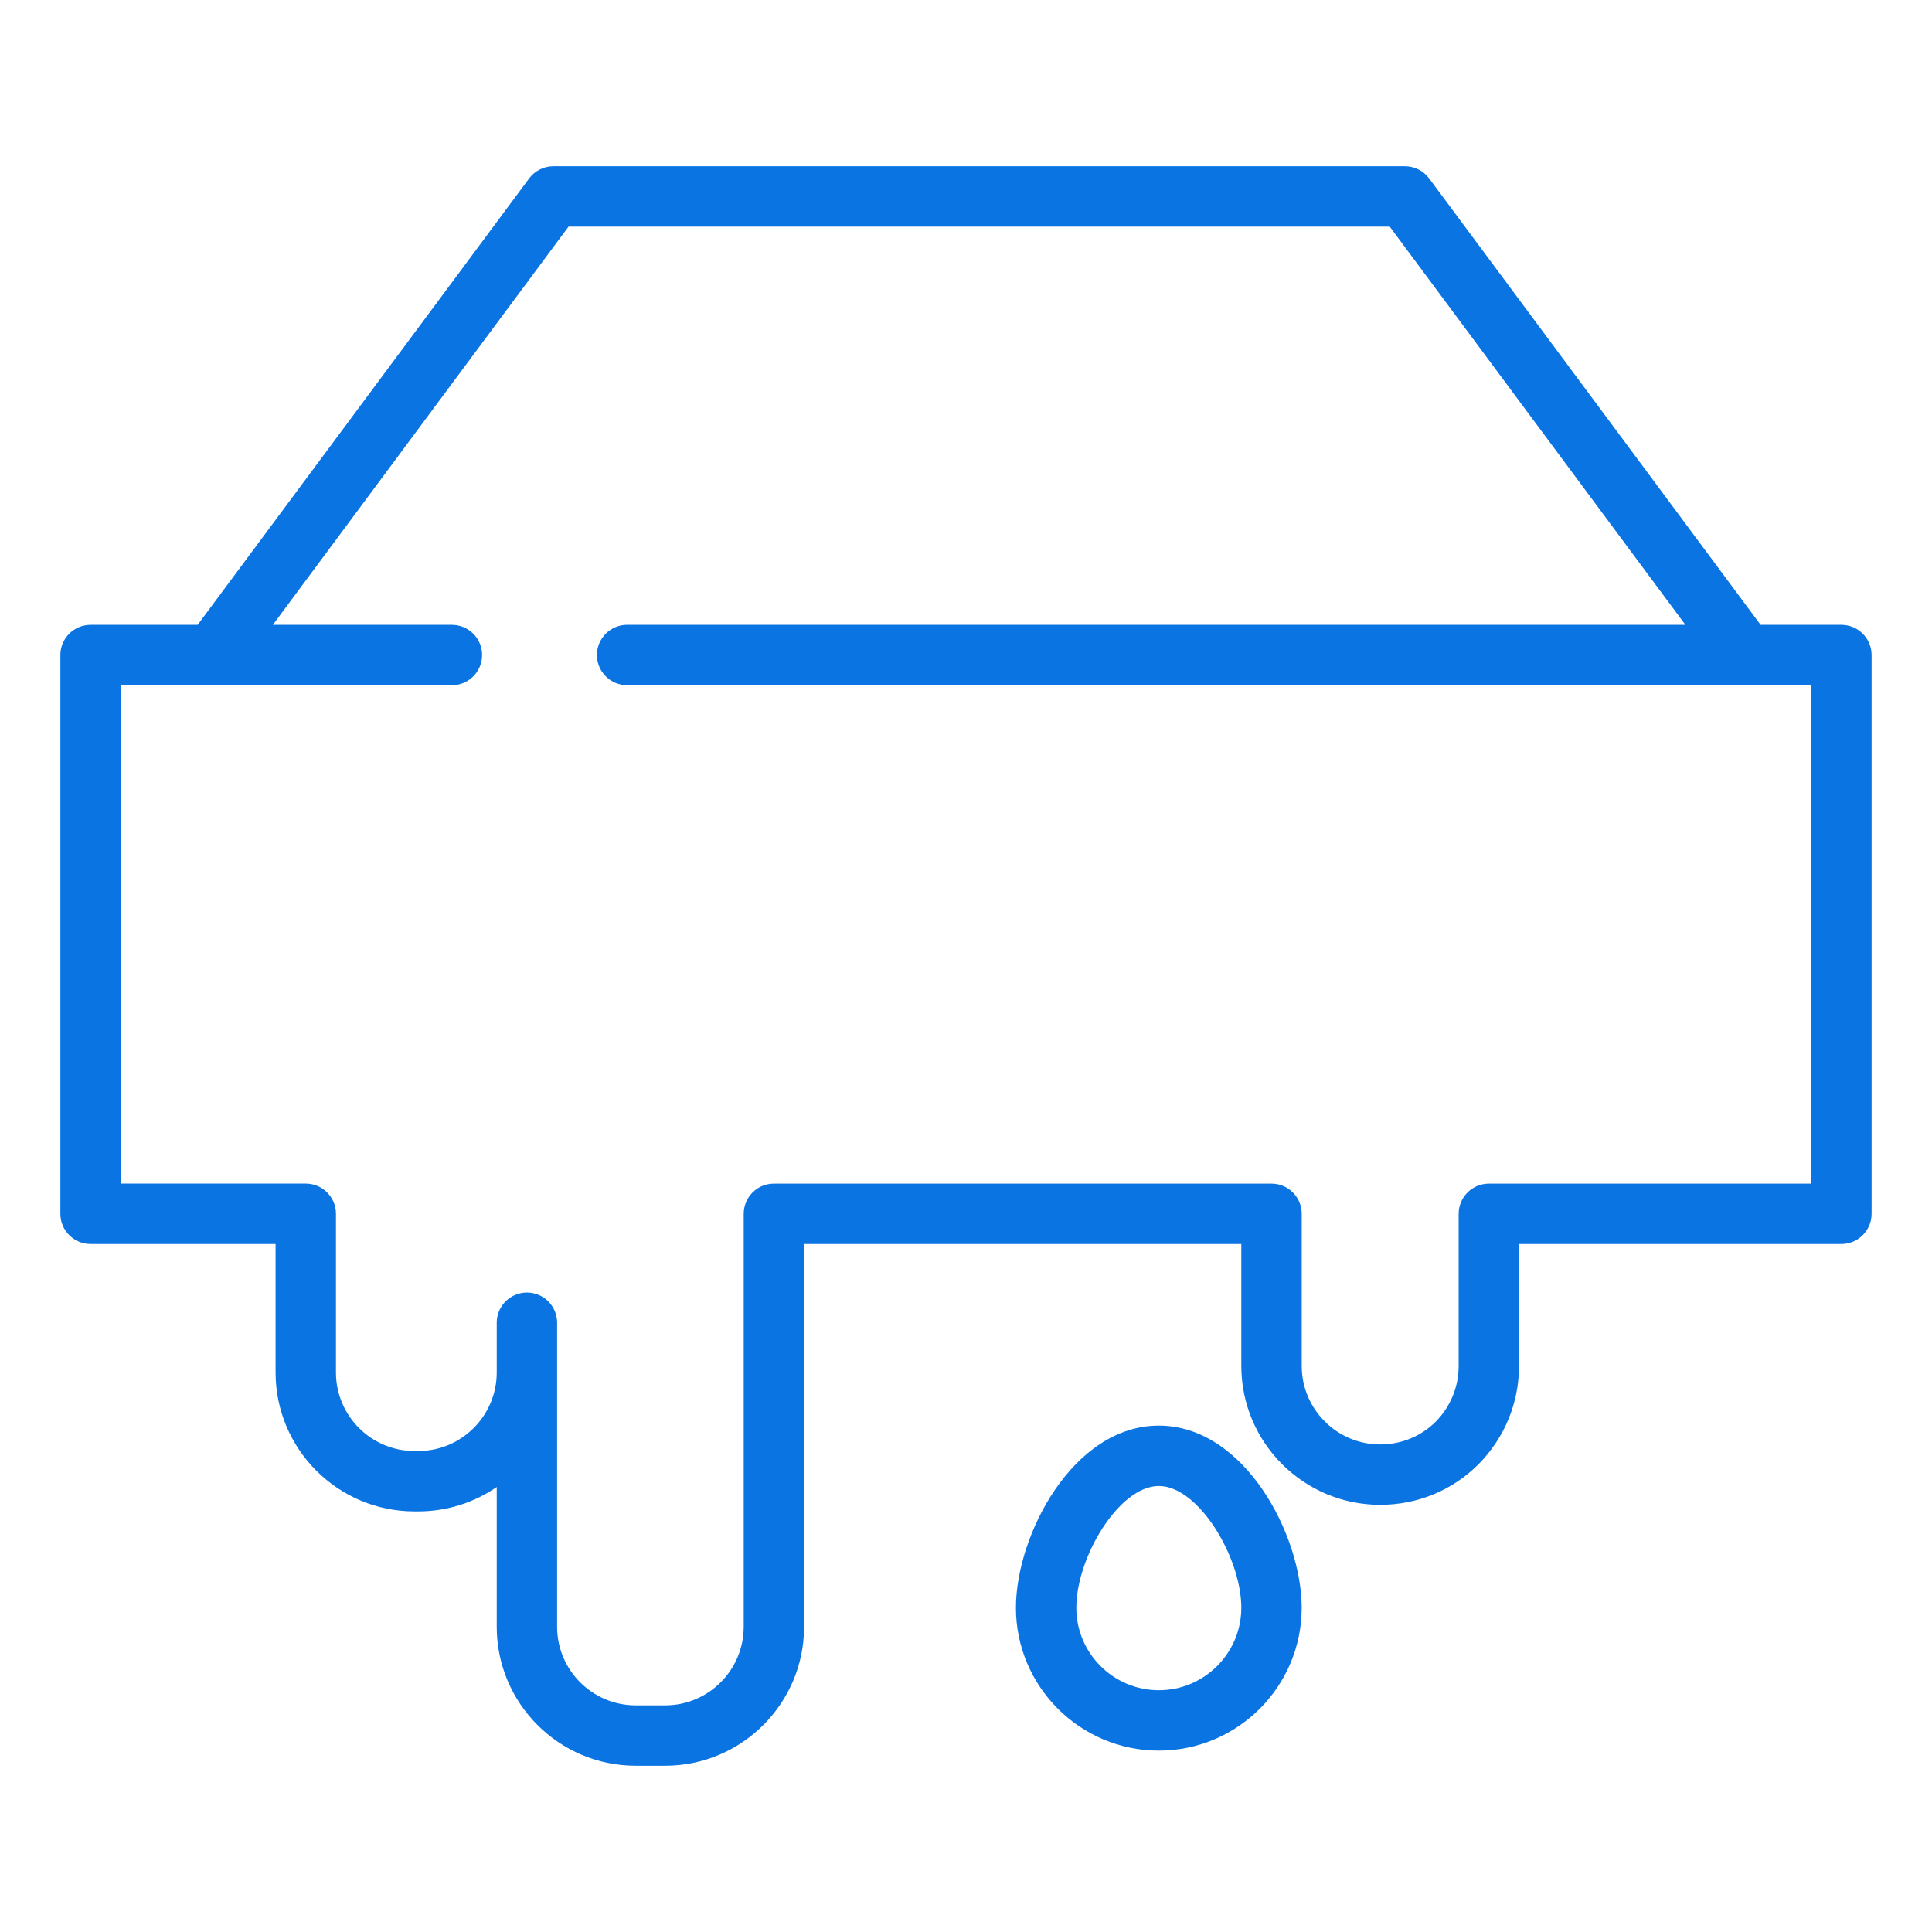<svg id="Layer_1" viewBox="0 0 64 64" xmlns="http://www.w3.org/2000/svg" data-name="Layer 1" width="300" height="300" version="1.1" xmlns:xlink="http://www.w3.org/1999/xlink" xmlns:svgjs="http://svgjs.dev/svgjs"><g transform="matrix(1,0,0,1,0,0)"><path d="m61 20.699h-2.677l-10.98-14.787c-.188-.254-.486-.404-.803-.404h-28.21c-.316 0-.614.15-.803.404l-10.98 14.787h-3.547c-.552 0-1 .448-1 1v18.51c0 .552.448 1 1 1h6.129v4.256c0 2.538 2.064 4.602 4.602 4.602h.122c.965 0 1.861-.298 2.602-.808v4.631c0 2.538 2.064 4.602 4.602 4.602h.977c2.538 0 4.602-2.064 4.602-4.602v-12.681h14.484v4.04c0 2.537 2.063 4.6 4.6 4.6 1.235 0 2.392-.477 3.262-1.349.862-.875 1.337-2.03 1.337-3.251v-4.04h10.68c.552 0 1-.448 1-1v-18.51c0-.552-.448-1-1-1zm-1 18.51h-10.68c-.552 0-1 .448-1 1v5.04c0 .693-.271 1.349-.757 1.843-.488.488-1.142.757-1.842.757-1.434 0-2.6-1.167-2.6-2.6v-5.04c0-.552-.448-1-1-1h-16.481s-.001 0-.002 0-.001 0-.002 0c-.552 0-1 .448-1 1v13.681c0 1.435-1.167 2.602-2.602 2.602h-.977c-1.435 0-2.602-1.167-2.602-2.602v-10.073c0-.552-.448-1-1-1s-1 .448-1 1v1.648c0 1.435-1.167 2.602-2.602 2.602h-.122c-1.435 0-2.602-1.167-2.602-2.602v-5.252s0-.003 0-.005c0-.552-.448-1-1-1h-6.129v-16.509h10.97c.552 0 1-.448 1-1s-.448-1-1-1h-5.932l9.795-13.191h27.204l9.794 13.19h-35.057c-.552 0-1 .448-1 1s.448 1 1 1h39.226v16.51z" fill="#0a74e2" fill-opacity="1" data-original-color="#000000ff" stroke="none" stroke-opacity="1"/><path d="m43.12 53.258c0-2.402-1.888-6.033-4.733-6.033s-4.733 3.631-4.733 6.033c0 2.61 2.123 4.733 4.733 4.733s4.733-2.123 4.733-4.733zm-7.466 0c0-1.666 1.414-4.033 2.733-4.033s2.733 2.367 2.733 4.033c0 1.507-1.226 2.733-2.733 2.733s-2.733-1.226-2.733-2.733z" fill="#0a74e2" fill-opacity="1" data-original-color="#000000ff" stroke="none" stroke-opacity="1"/></g></svg>